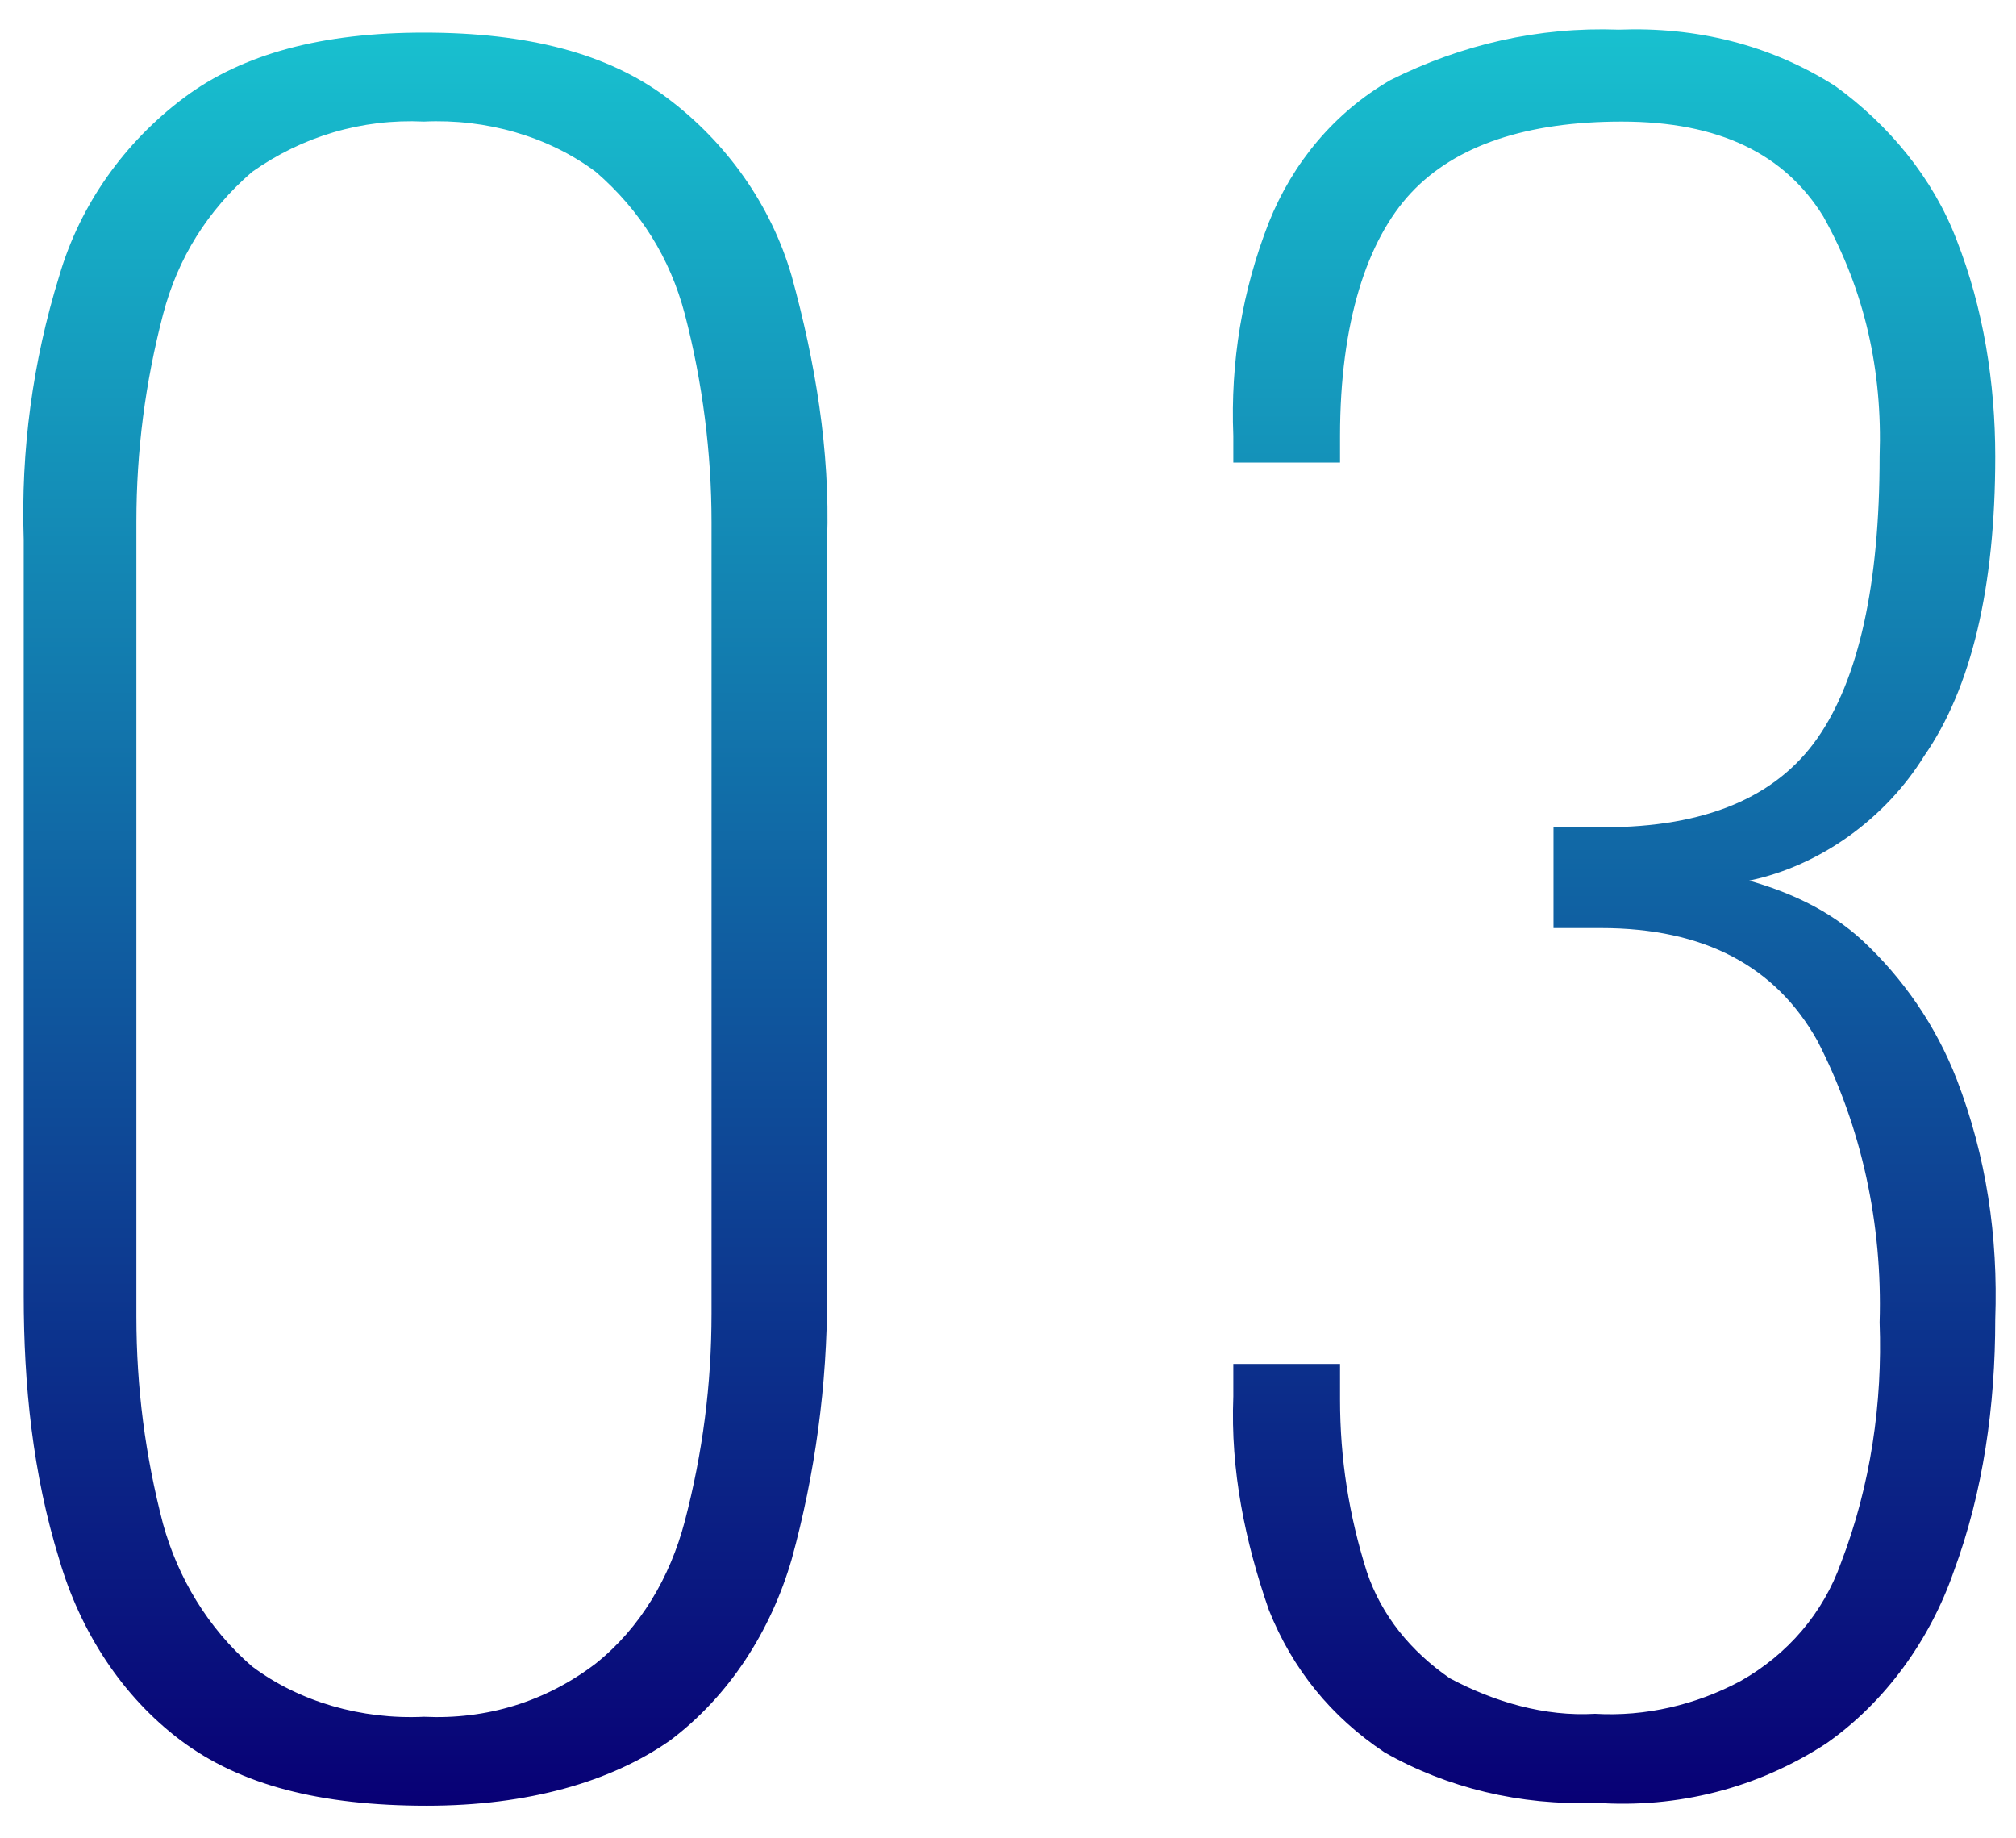 <?xml version="1.0" encoding="utf-8"?>
<!-- Generator: Adobe Illustrator 26.3.1, SVG Export Plug-In . SVG Version: 6.00 Build 0)  -->
<svg version="1.1" id="レイヤー_1" xmlns="http://www.w3.org/2000/svg" xmlns:xlink="http://www.w3.org/1999/xlink" x="0px"
	 y="0px" viewBox="0 0 68 62" style="enable-background:new 0 0 68 62;" xml:space="preserve">
<style type="text/css">
	.st0{fill-rule:evenodd;clip-rule:evenodd;fill:url(#num_03.svg_00000057140874727363630970000001034466827959516566_);}
</style>
<linearGradient id="num_03.svg_00000143589622569938974100000011623230164466677936_" gradientUnits="userSpaceOnUse" x1="34.007" y1="60.897" x2="34.007" y2="1.104">
	<stop  offset="0" style="stop-color:#080075"/>
	<stop  offset="1" style="stop-color:#18C0CF"/>
</linearGradient>
<path id="num_03.svg" style="fill-rule:evenodd;clip-rule:evenodd;fill:url(#num_03.svg_00000143589622569938974100000011623230164466677936_);" d="
	M22.6,58.7c2-1.5,3.4-3.7,4.1-6.1c0.8-2.9,1.2-5.9,1.2-8.9V18.2c0.1-3-0.4-6-1.2-8.9c-0.7-2.4-2.2-4.5-4.2-6c-2-1.5-4.7-2.2-8.2-2.2
	c-3.4,0-6.1,0.7-8.1,2.2c-2,1.5-3.5,3.6-4.2,6c-0.9,2.9-1.3,5.9-1.2,8.9v25.5c0,3,0.3,6,1.2,8.9c0.7,2.4,2.1,4.6,4.1,6.1
	c2,1.5,4.7,2.2,8.3,2.2C17.8,60.9,20.6,60.1,22.6,58.7z M8.5,56.2c-1.5-1.3-2.5-3-3-4.8c-0.6-2.3-0.9-4.6-0.9-7V17.6
	c0-2.4,0.3-4.7,0.9-7C6,8.7,7,7.1,8.5,5.8c1.7-1.2,3.7-1.8,5.8-1.7c2.1-0.1,4.2,0.5,5.8,1.7c1.5,1.3,2.5,2.9,3,4.8
	c0.6,2.3,0.9,4.7,0.9,7v26.7c0,2.4-0.3,4.7-0.9,7c-0.5,1.9-1.5,3.6-3,4.8c-1.7,1.3-3.7,1.9-5.8,1.8C12.2,58,10.1,57.4,8.5,56.2z
	 M61.6,58.8c2-1.4,3.5-3.5,4.3-5.8c1-2.7,1.4-5.6,1.4-8.5c0.1-2.8-0.3-5.5-1.3-8.1c-0.7-1.8-1.8-3.4-3.2-4.7c-1.1-1-2.4-1.6-3.8-2
	c2.4-0.5,4.6-2.1,5.9-4.2c1.6-2.3,2.4-5.7,2.4-10.1c0-2.5-0.4-5-1.3-7.3c-0.8-2.1-2.3-3.9-4.1-5.2c-2.2-1.4-4.7-2-7.3-1.9
	c-2.7-0.1-5.3,0.5-7.7,1.7c-1.9,1.1-3.3,2.8-4.1,4.8c-0.9,2.3-1.3,4.7-1.2,7.2v0.9h3.6v-0.9c0-3.8,0.9-6.6,2.4-8.2s3.9-2.4,7.1-2.4
	c3.3,0,5.5,1.1,6.8,3.2c1.4,2.5,2,5.2,1.9,8.1c0,4.3-0.7,7.5-2.1,9.5c-1.4,2-3.8,3-7.2,3h-1.7v3.4H54c3.5,0,5.9,1.3,7.3,3.8
	c1.5,2.9,2.2,6.2,2.1,9.5c0.1,2.7-0.3,5.5-1.3,8.1c-0.6,1.7-1.8,3.1-3.4,4c-1.5,0.8-3.2,1.2-4.9,1.1c-1.7,0.1-3.4-0.4-4.9-1.2
	c-1.3-0.9-2.3-2.1-2.8-3.6c-0.6-1.9-0.9-3.8-0.9-5.8V46h-3.6v1.1c-0.1,2.5,0.4,4.9,1.2,7.2c0.8,2,2.1,3.6,3.9,4.8
	c2.1,1.2,4.6,1.8,7.1,1.7C56.6,61,59.3,60.3,61.6,58.8L61.6,58.8z"/>
</svg>
